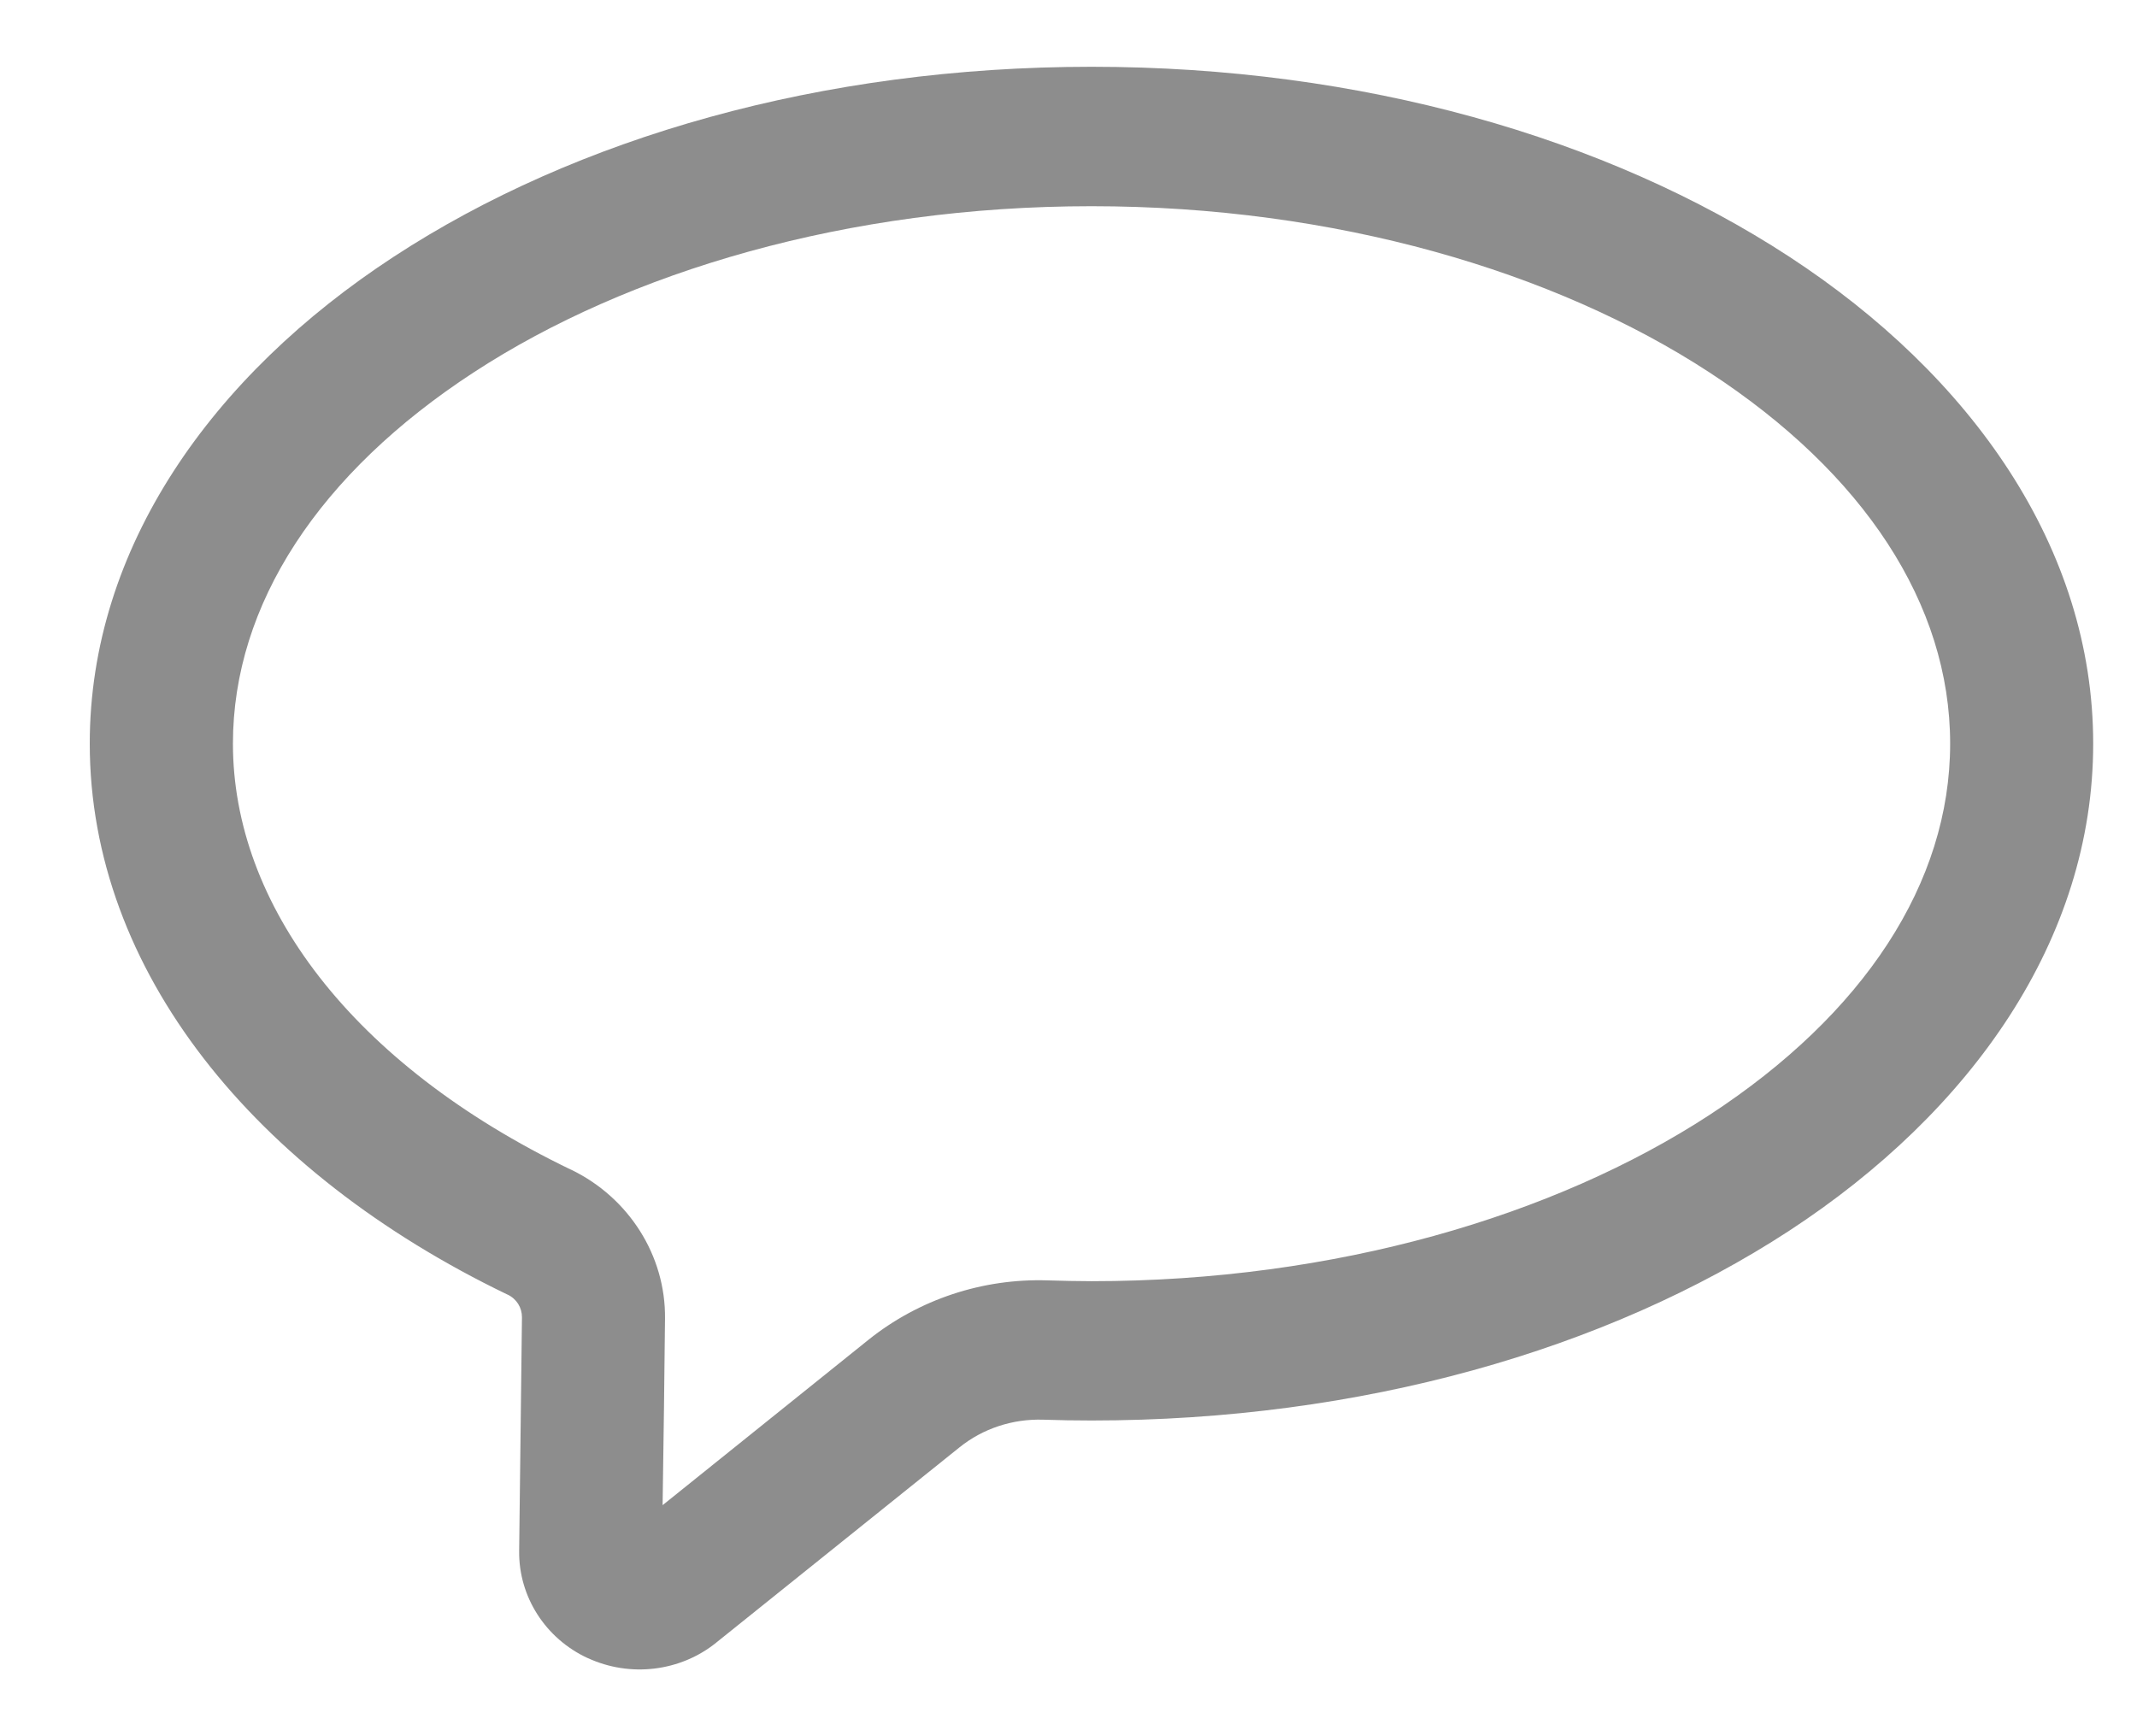<svg width="16" height="13" viewBox="0 0 16 13" fill="none" xmlns="http://www.w3.org/2000/svg">
<path d="M8.172 0.5C6.153 0.5 4.315 1.029 2.95 1.921C1.585 2.812 0.672 4.103 0.672 5.568C0.672 7.264 1.902 8.779 3.799 9.693C3.799 9.693 3.799 9.693 3.8 9.693C3.869 9.726 3.908 9.791 3.908 9.863C3.908 9.863 3.908 9.863 3.908 9.864C3.903 10.328 3.894 11.058 3.887 11.612C3.887 11.613 3.887 11.613 3.887 11.614C3.883 11.955 4.084 12.269 4.4 12.415C4.401 12.415 4.401 12.415 4.401 12.415C4.717 12.561 5.093 12.517 5.363 12.299L5.364 12.298C5.91 11.86 6.696 11.228 7.184 10.837C7.359 10.696 7.582 10.623 7.809 10.63C7.929 10.634 8.051 10.636 8.172 10.636C10.191 10.636 12.029 10.107 13.395 9.216C14.76 8.324 15.672 7.033 15.672 5.568C15.672 4.102 14.76 2.812 13.395 1.921C12.029 1.029 10.191 0.5 8.172 0.5L8.172 0.5ZM8.172 1.544C9.997 1.544 11.642 2.033 12.798 2.788C13.954 3.542 14.601 4.524 14.601 5.568C14.601 6.612 13.954 7.594 12.798 8.349C11.642 9.103 9.997 9.593 8.172 9.593C8.064 9.593 7.955 9.59 7.845 9.587H7.844C7.356 9.571 6.879 9.73 6.502 10.032C6.089 10.364 5.475 10.857 4.961 11.27C4.968 10.786 4.976 10.247 4.979 9.874C4.985 9.402 4.708 8.966 4.274 8.757H4.273C2.629 7.965 1.744 6.77 1.744 5.568C1.744 4.524 2.391 3.542 3.547 2.788C4.703 2.033 6.348 1.544 8.172 1.544H8.172Z" fill="#1C1C1C" fill-opacity="0.5"/>
</svg>
